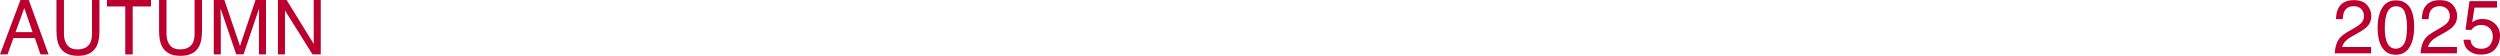 <?xml version="1.0" encoding="UTF-8"?><svg id="_レイヤー_2" xmlns="http://www.w3.org/2000/svg" viewBox="0 0 659.61 14.73"><defs><style>.cls-1{fill:#bb0030;}</style></defs><g id="Design"><path class="cls-1" d="M5.4,0h2.2l5.21,14.35h-2.13l-1.46-4.3H3.54l-1.55,4.3H0L5.4,0ZM8.59,8.47l-2.18-6.34-2.31,6.34h4.49Z"/><path class="cls-1" d="M16.87,0v8.87c0,1.04.2,1.91.59,2.6.58,1.04,1.57,1.56,2.95,1.56,1.66,0,2.79-.56,3.39-1.69.32-.61.48-1.44.48-2.47V0h1.96v8.06c0,1.76-.24,3.12-.71,4.07-.88,1.73-2.53,2.6-4.96,2.6s-4.08-.87-4.95-2.6c-.48-.95-.72-2.31-.72-4.07V0h1.96Z"/><path class="cls-1" d="M39.84,0v1.71h-4.83v12.64h-1.96V1.71h-4.83V0h11.63Z"/><path class="cls-1" d="M43.93,0v8.87c0,1.04.2,1.91.59,2.6.58,1.04,1.57,1.56,2.95,1.56,1.66,0,2.79-.56,3.39-1.69.32-.61.48-1.44.48-2.47V0h1.96v8.06c0,1.76-.24,3.12-.71,4.07-.88,1.73-2.53,2.6-4.96,2.6s-4.08-.87-4.95-2.6c-.48-.95-.71-2.31-.71-4.07V0h1.96Z"/><path class="cls-1" d="M56.42,0h2.78l4.12,12.13,4.1-12.13h2.76v14.35h-1.86V5.88c0-.29,0-.78.02-1.46s.02-1.4.02-2.18l-4.1,12.1h-1.93l-4.13-12.1v.44c0,.35,0,.89.03,1.61s.03,1.25.03,1.59v8.47h-1.86V0Z"/><path class="cls-1" d="M73.33,0h2.29l7.15,11.59V0h1.86v14.35h-2.18l-7.26-11.58v11.58h-1.86V0Z"/><path class="cls-1" d="M616.74,10.92c.43-.89,1.28-1.7,2.53-2.43l1.88-1.08c.84-.49,1.43-.91,1.77-1.25.53-.54.8-1.16.8-1.86,0-.82-.24-1.46-.73-1.94s-1.14-.72-1.95-.72c-1.2,0-2.04.46-2.5,1.37-.25.49-.38,1.17-.41,2.04h-1.79c.02-1.22.24-2.21.67-2.98.76-1.35,2.11-2.03,4.03-2.03,1.6,0,2.77.43,3.51,1.3s1.11,1.83,1.11,2.89c0,1.12-.39,2.08-1.18,2.87-.46.46-1.27,1.02-2.45,1.68l-1.34.74c-.64.35-1.14.69-1.5,1.01-.65.57-1.06,1.19-1.23,1.88h7.64v1.66h-9.6c.07-1.2.31-2.25.75-3.14Z"/><path class="cls-1" d="M636.03,2.31c.62,1.15.94,2.73.94,4.74,0,1.9-.28,3.47-.85,4.72-.82,1.78-2.16,2.68-4.02,2.68-1.68,0-2.93-.73-3.75-2.19-.68-1.22-1.03-2.85-1.03-4.9,0-1.59.21-2.95.62-4.09.77-2.12,2.16-3.18,4.17-3.18,1.81,0,3.12.75,3.93,2.24ZM634.26,11.63c.54-.81.81-2.31.81-4.51,0-1.59-.2-2.9-.59-3.92s-1.15-1.54-2.28-1.54c-1.04,0-1.79.49-2.27,1.46s-.72,2.41-.72,4.3c0,1.43.15,2.57.46,3.44.47,1.32,1.27,1.98,2.41,1.98.91,0,1.64-.4,2.18-1.21Z"/><path class="cls-1" d="M639.39,10.92c.43-.89,1.28-1.7,2.53-2.43l1.88-1.08c.84-.49,1.43-.91,1.77-1.25.53-.54.8-1.16.8-1.86,0-.82-.24-1.46-.73-1.94s-1.14-.72-1.95-.72c-1.2,0-2.04.46-2.5,1.37-.25.49-.38,1.17-.41,2.04h-1.79c.02-1.22.24-2.21.67-2.98.76-1.35,2.11-2.03,4.03-2.03,1.6,0,2.77.43,3.51,1.3s1.11,1.83,1.11,2.89c0,1.12-.39,2.08-1.18,2.87-.46.46-1.27,1.02-2.45,1.68l-1.34.74c-.64.35-1.14.69-1.5,1.01-.65.57-1.06,1.19-1.23,1.88h7.64v1.66h-9.6c.07-1.2.31-2.25.75-3.14Z"/><path class="cls-1" d="M651.81,10.5c.12,1,.58,1.7,1.4,2.08.42.2.9.29,1.45.29,1.04,0,1.81-.33,2.31-1s.75-1.4.75-2.21c0-.98-.3-1.73-.89-2.27s-1.31-.8-2.14-.8c-.61,0-1.12.12-1.56.35s-.8.56-1.11.98l-1.52-.09,1.06-7.53h7.27v1.7h-5.95l-.6,3.89c.33-.25.63-.43.93-.56.52-.21,1.12-.32,1.81-.32,1.28,0,2.37.41,3.26,1.24s1.34,1.88,1.34,3.14-.41,2.49-1.23,3.5-2.12,1.51-3.91,1.51c-1.14,0-2.15-.32-3.02-.96s-1.37-1.63-1.47-2.95h1.83Z"/></g></svg>